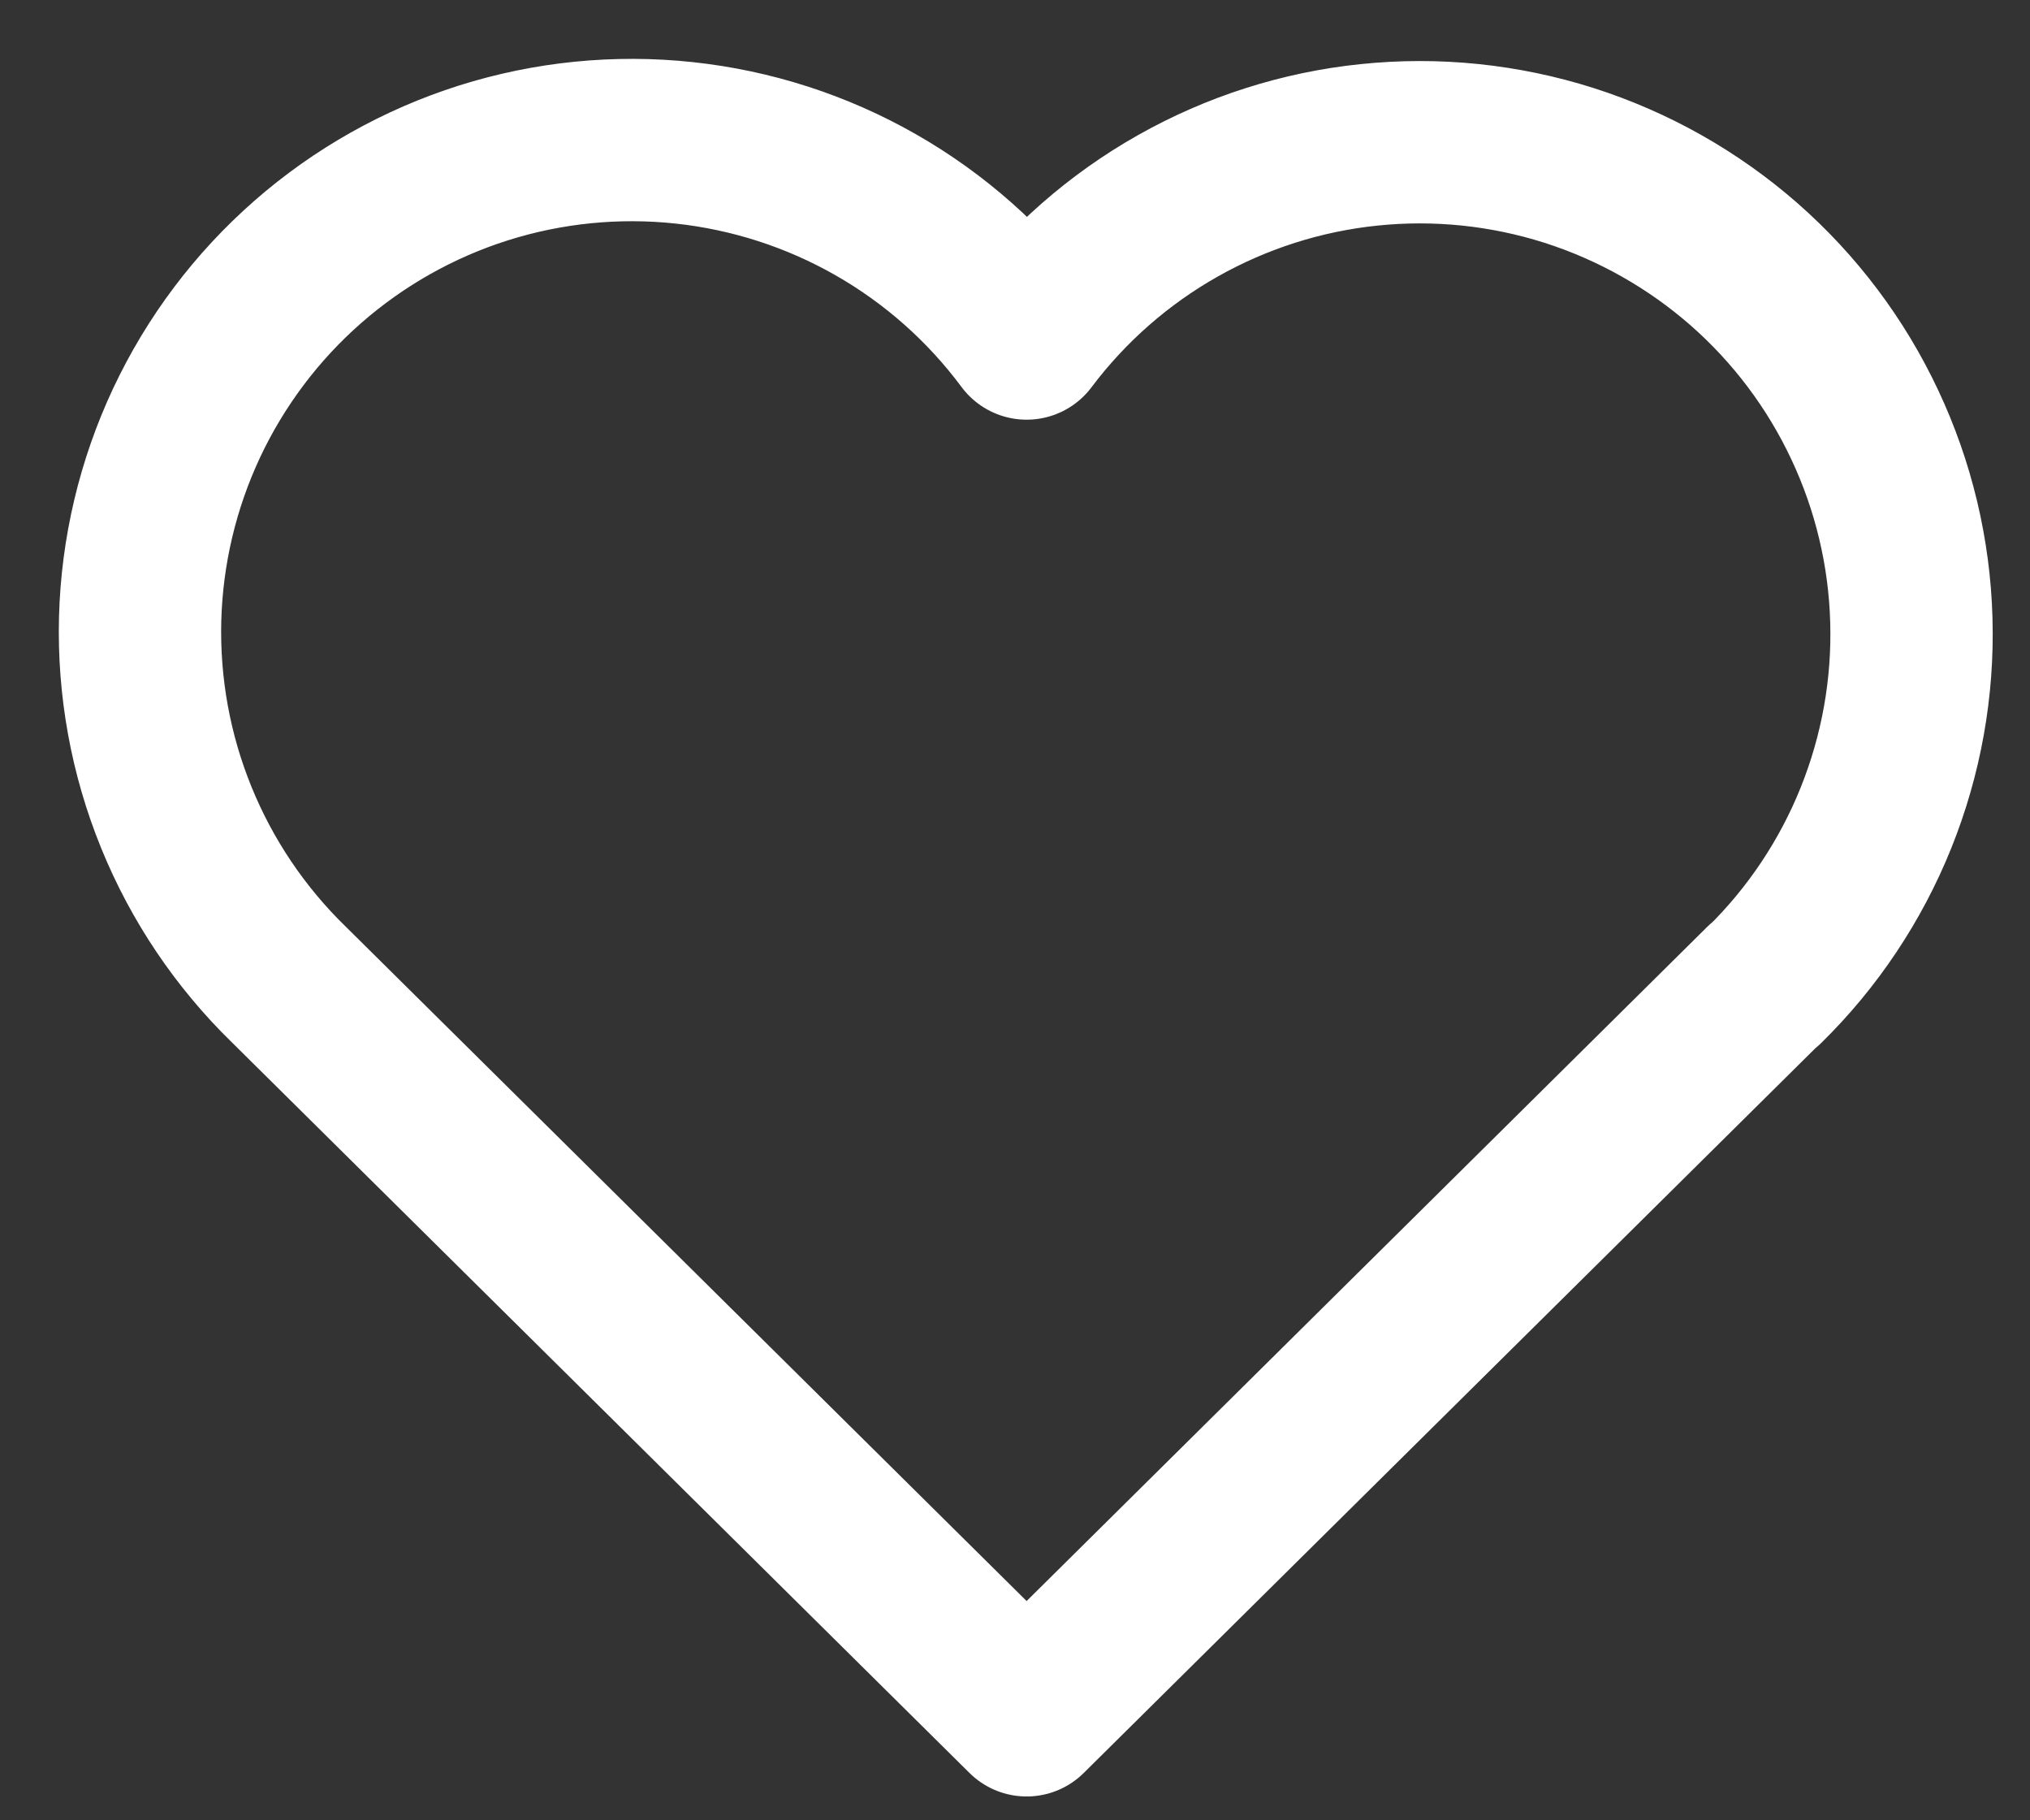 <?xml version="1.0" encoding="utf-8"?>
<svg xmlns="http://www.w3.org/2000/svg" fill="none" height="100%" overflow="visible" preserveAspectRatio="none" style="display: block;" viewBox="0 0 29 26" width="100%">
<rect x="0" y="0" width="29" height="26" fill="#333333" stroke="none"/>
<path d="M25.205 14.062L14.666 24.5L4.126 14.062C3.431 13.386 2.883 12.572 2.518 11.674C2.152 10.775 1.977 9.811 2.002 8.841C2.028 7.872 2.254 6.918 2.666 6.04C3.079 5.162 3.668 4.379 4.398 3.74C5.128 3.101 5.982 2.62 6.907 2.327C7.832 2.035 8.807 1.937 9.772 2.04C10.736 2.143 11.669 2.444 12.511 2.925C13.354 3.406 14.087 4.056 14.666 4.835C15.247 4.062 15.981 3.418 16.823 2.942C17.665 2.466 18.596 2.168 19.558 2.069C20.519 1.969 21.491 2.069 22.413 2.362C23.334 2.656 24.185 3.136 24.913 3.773C25.64 4.41 26.228 5.191 26.639 6.066C27.051 6.941 27.278 7.891 27.305 8.858C27.333 9.825 27.16 10.786 26.799 11.683C26.438 12.58 25.895 13.393 25.205 14.07" id="Glyph" stroke="white" stroke-linecap="round" stroke-linejoin="round" stroke-width="2.319"/>
</svg>